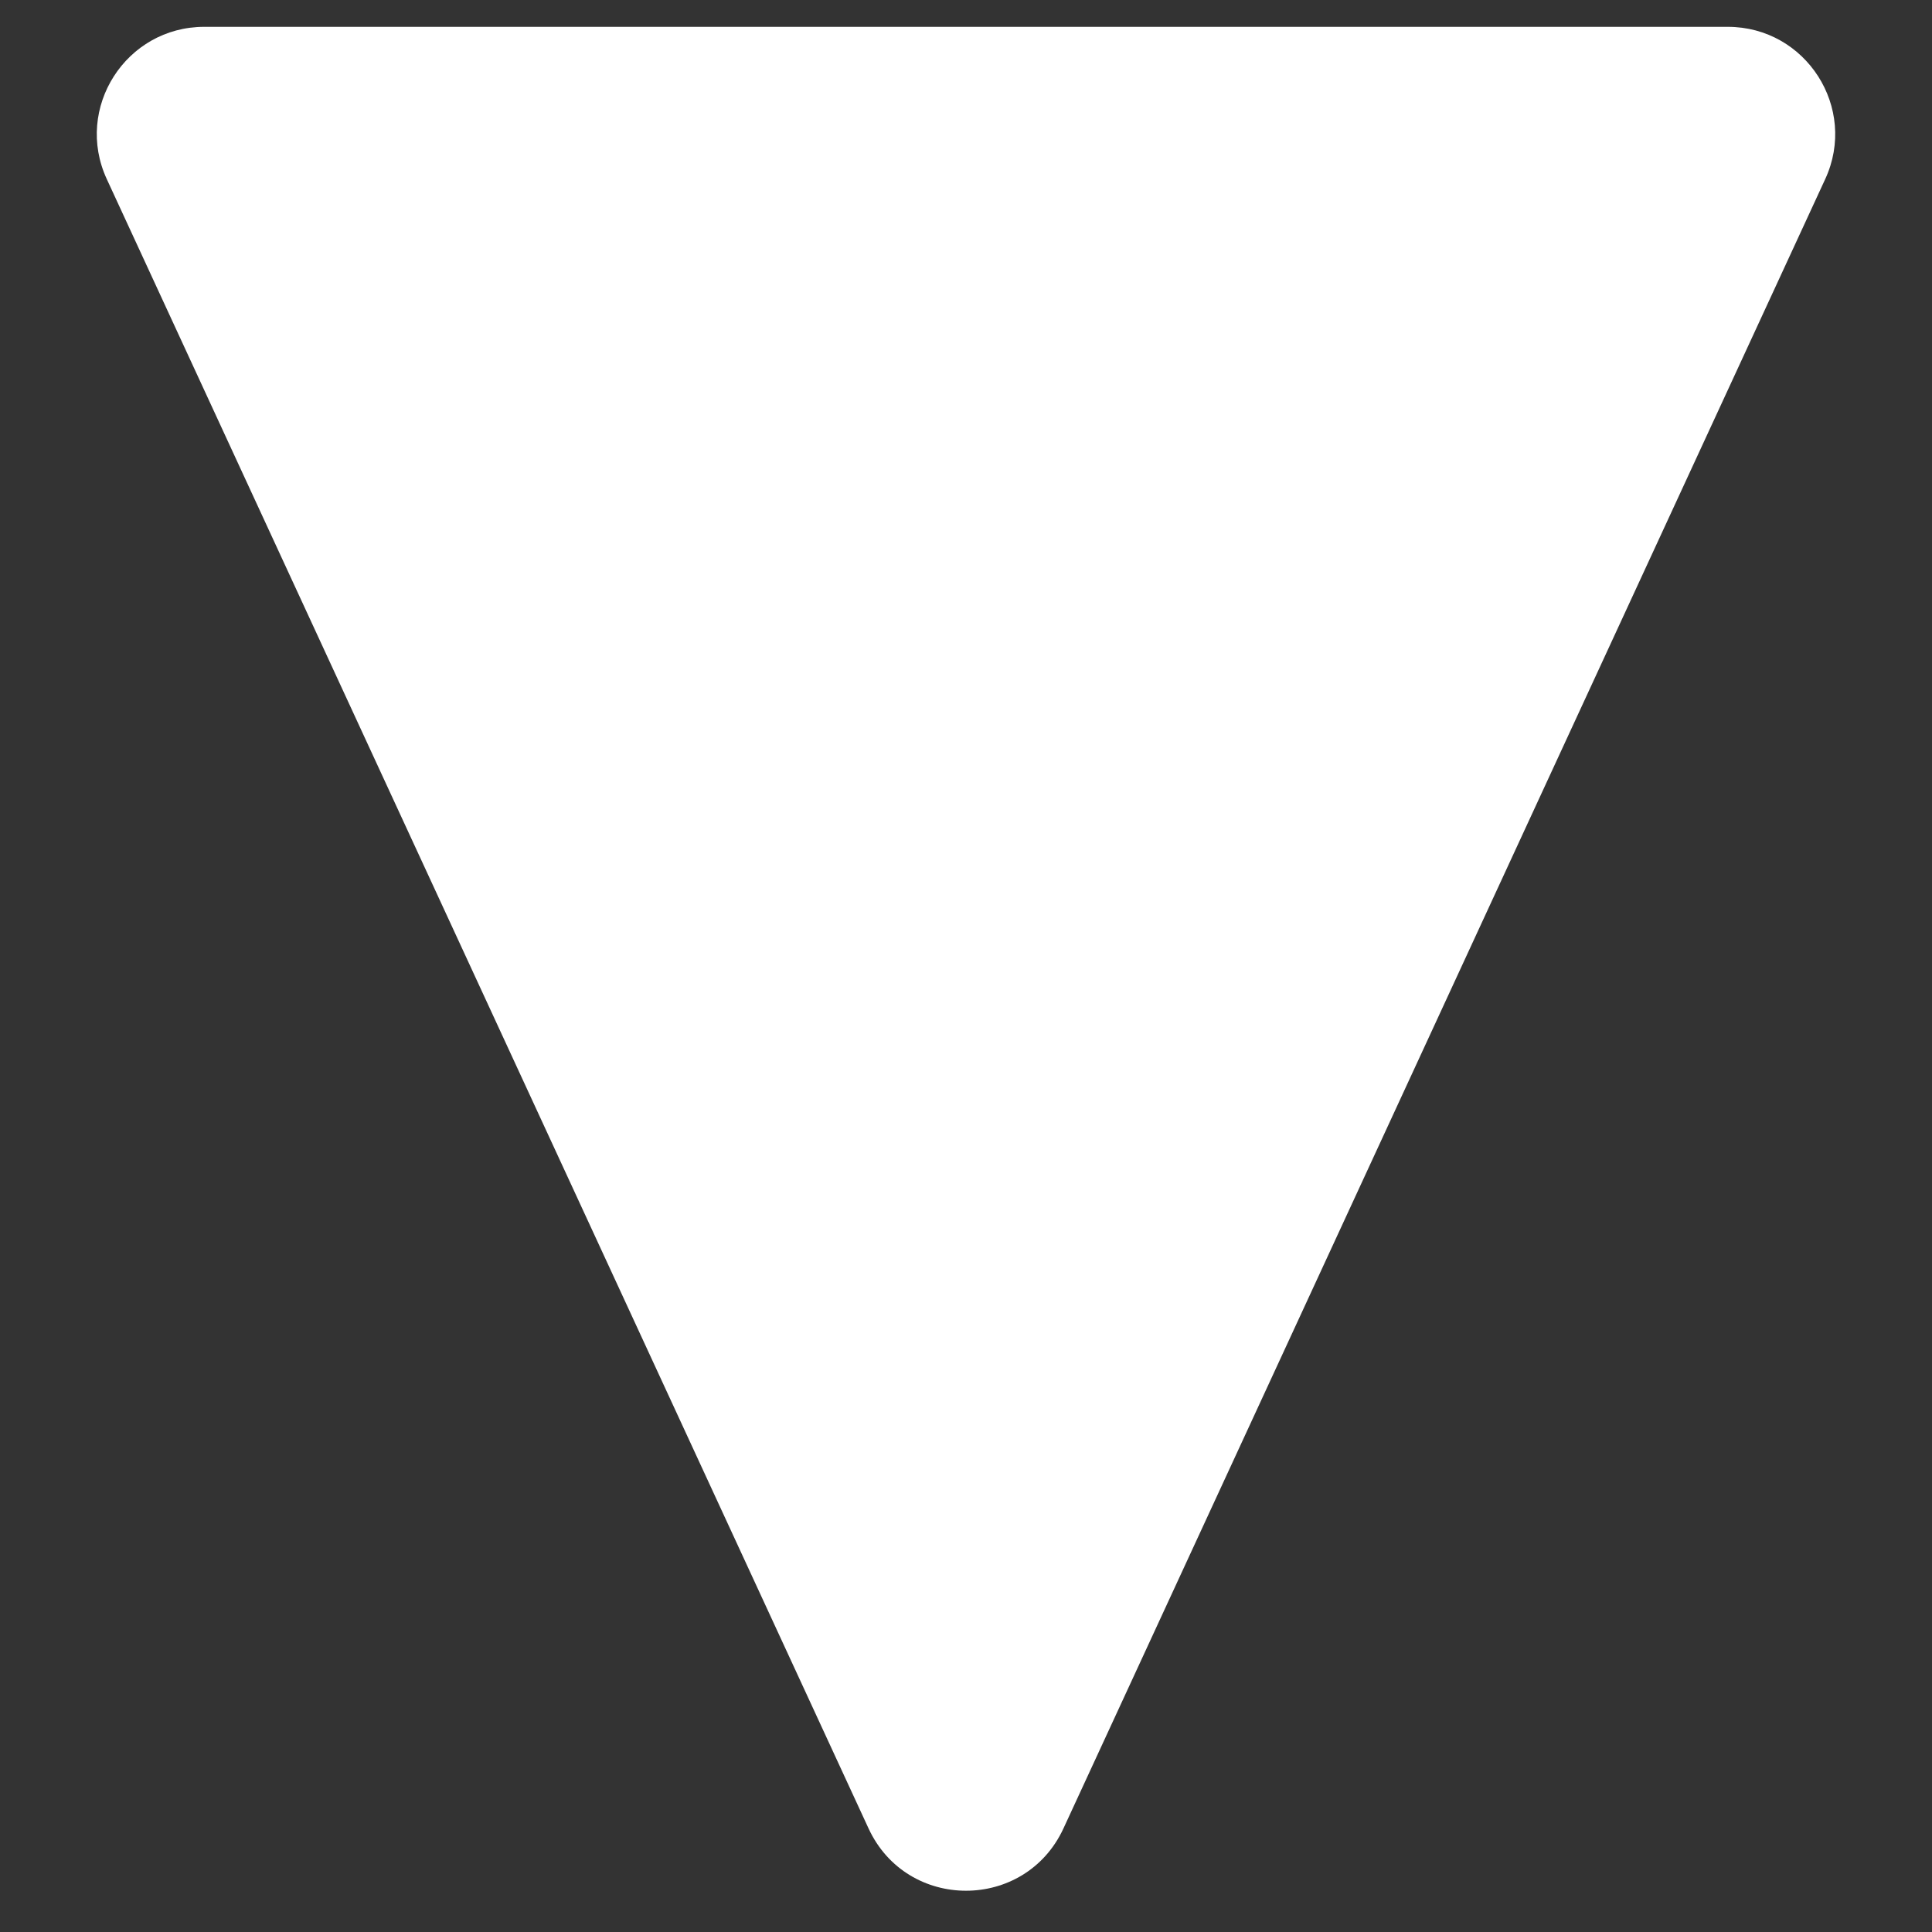 <svg width="18" height="18" viewBox="0 0 18 18" fill="none" xmlns="http://www.w3.org/2000/svg">
<rect x="0" y="0" width="18" height="18" fill="#333333" stroke="none"/>
<path d="M8.092 17.035C8.45 17.809 9.55 17.809 9.908 17.035L17.005 1.669C17.311 1.007 16.827 0.25 16.097 0.25H1.903C1.173 0.25 0.689 1.007 0.995 1.669L8.092 17.035Z" fill="white"/>
</svg>
